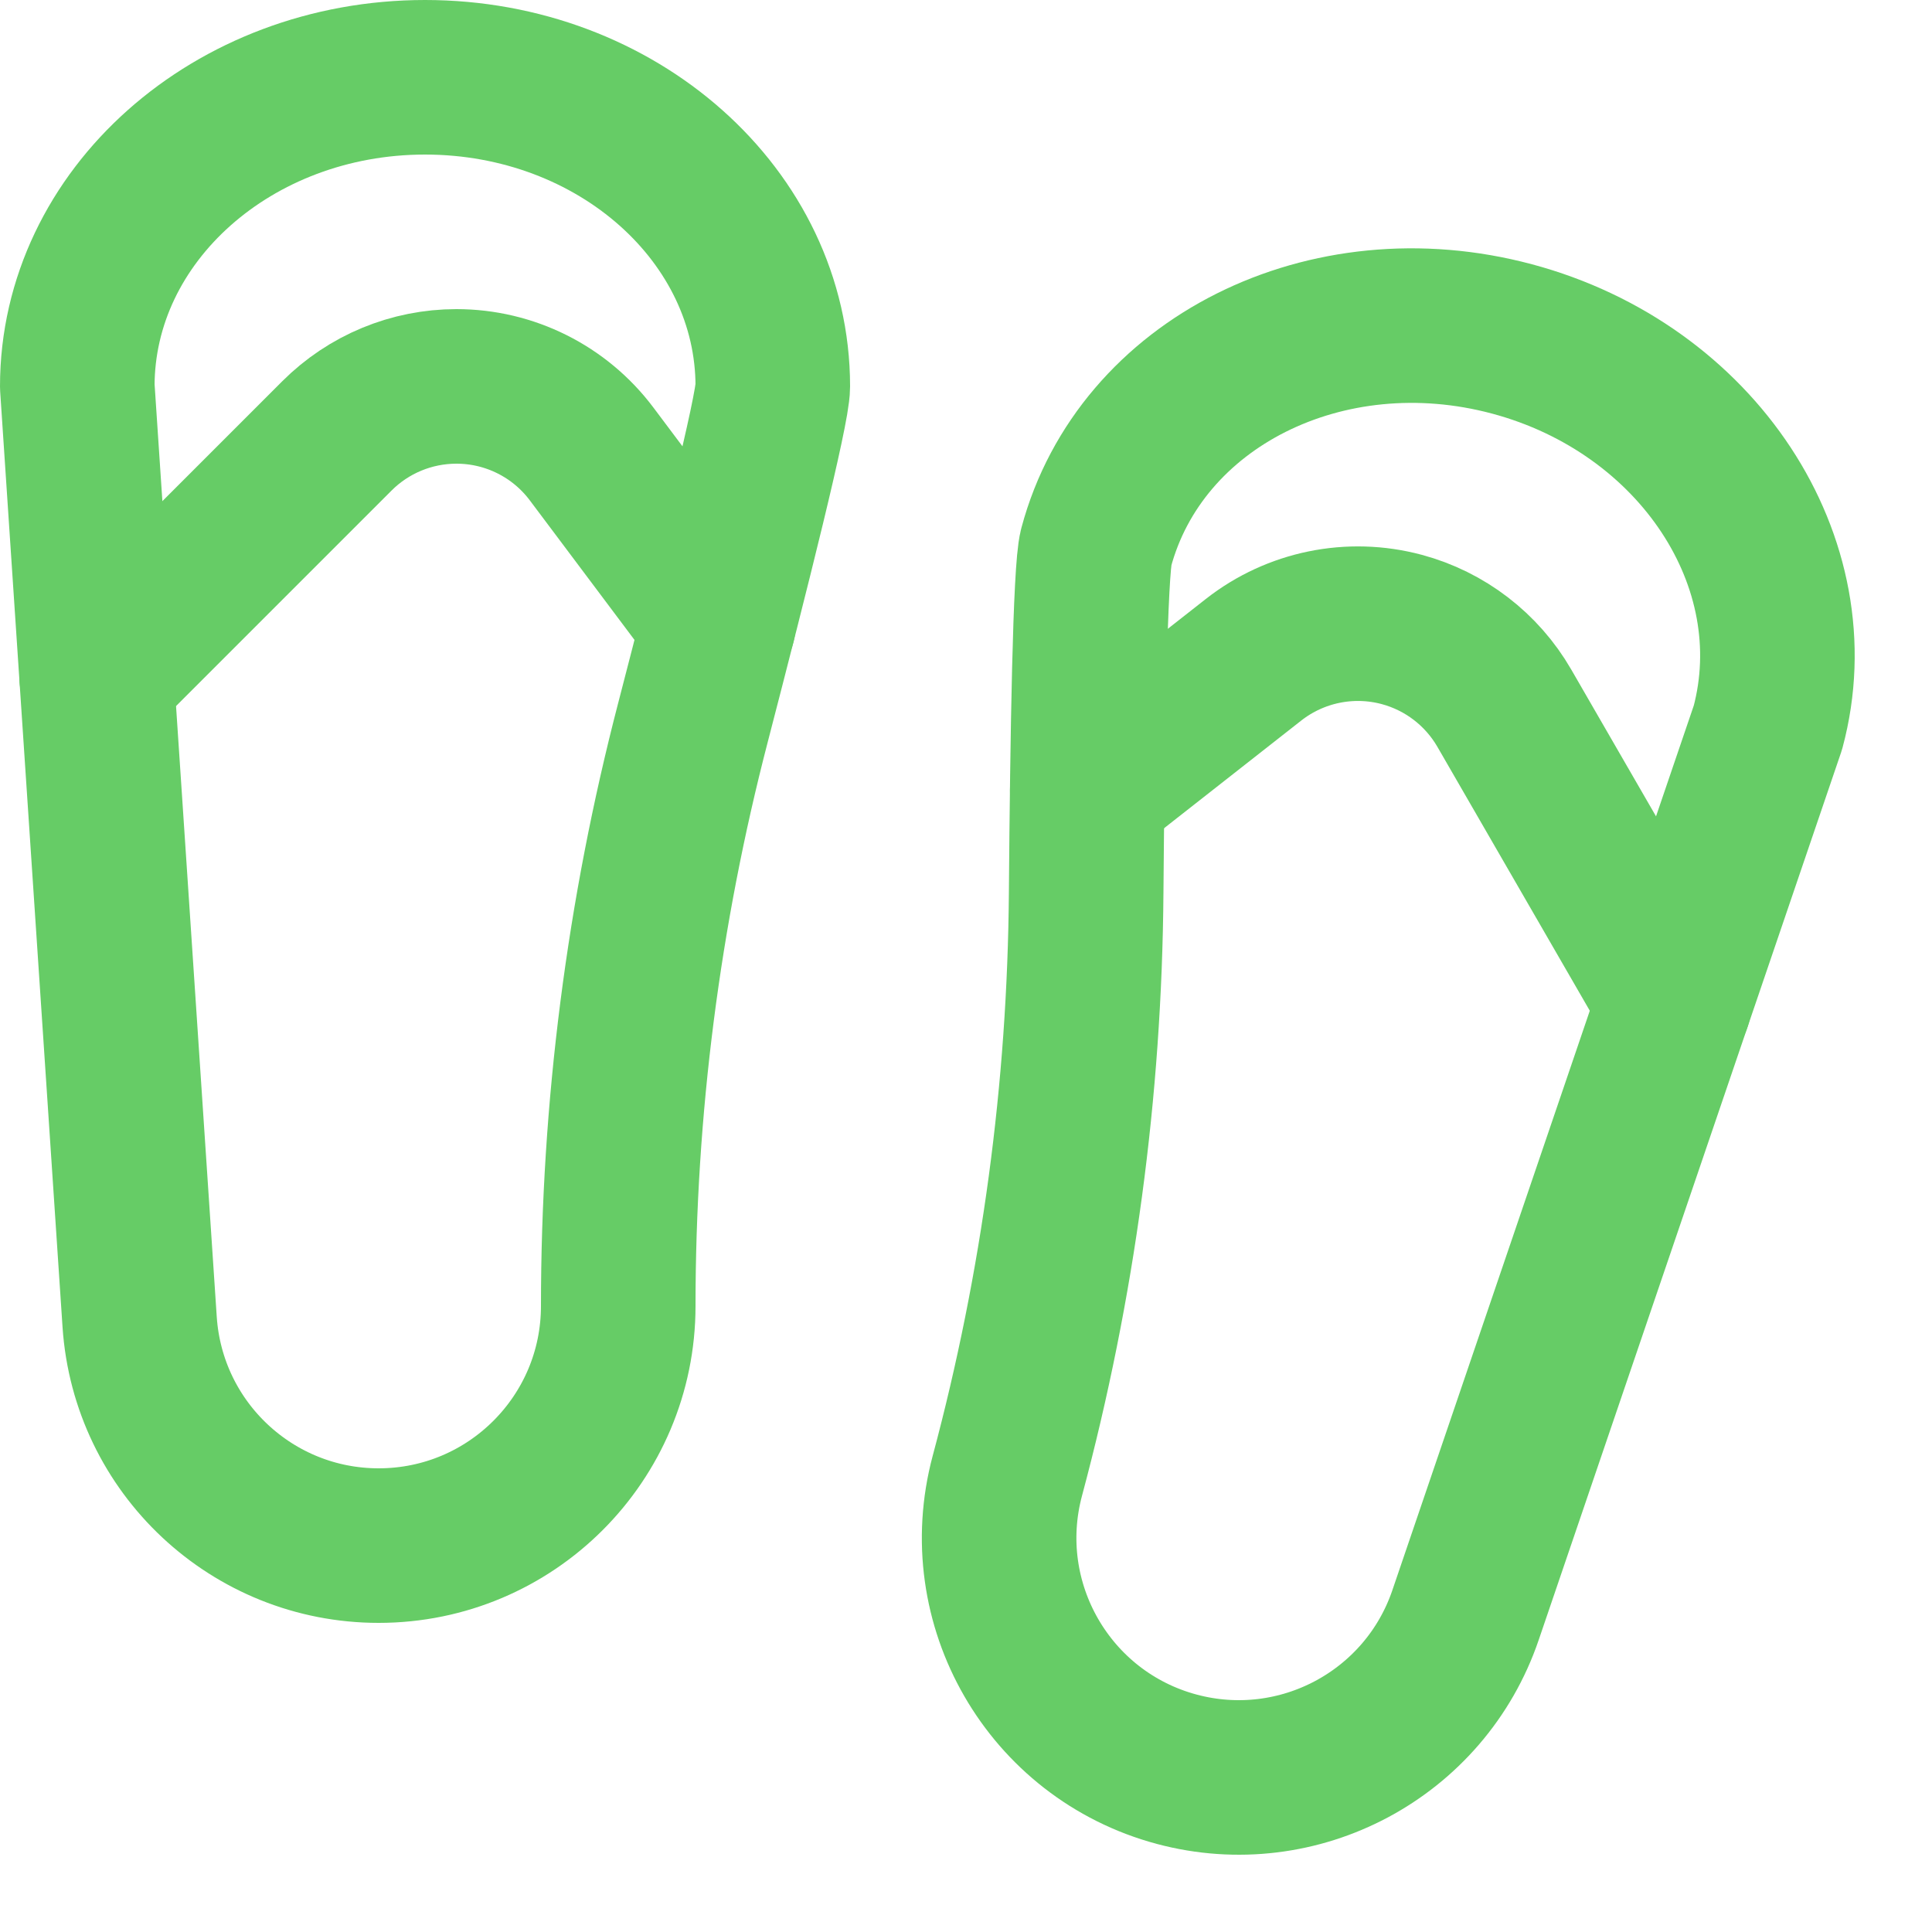 <svg enable-background="new 0 0 25 25" width="100" height="100" viewBox ="0 0 25 25" xmlns="http://www.w3.org/2000/svg"><title>sandals</title><g style="fill:none;stroke:#66CC66;stroke-width:2;stroke-linecap:round;stroke-linejoin:round;stroke-miterlimit:10"><path d="m9.298 8.064-1.642-2.189c-.413-.551-1.061-.875-1.75-.875-.58 0-1.136.23-1.547.641l-3.109 3.109"/><path d="m10 5c0-2.209-2.015-4-4.5-4s-4.5 1.791-4.5 4l.807 12.106c.109 1.629 1.461 2.894 3.093 2.894 1.712 0 3.1-1.388 3.1-3.1 0-2.55.326-5.088.968-7.555.51-1.963 1.032-4.042 1.032-4.345z"/><path d="m14.069 10.226 2.152-1.689c.542-.425 1.252-.57 1.917-.392.56.15 1.038.517 1.328 1.019l2.199 3.808"/><path d="m14.184 7.085c.572-2.134 2.981-3.342 5.382-2.699s3.883 2.894 3.311 5.028l-3.913 11.485c-.526 1.545-2.16 2.417-3.737 1.995-1.654-.443-2.635-2.143-2.192-3.797.66-2.463 1.001-4.999 1.02-7.548.016-2.028.051-4.172.129-4.464z"/></g></svg>